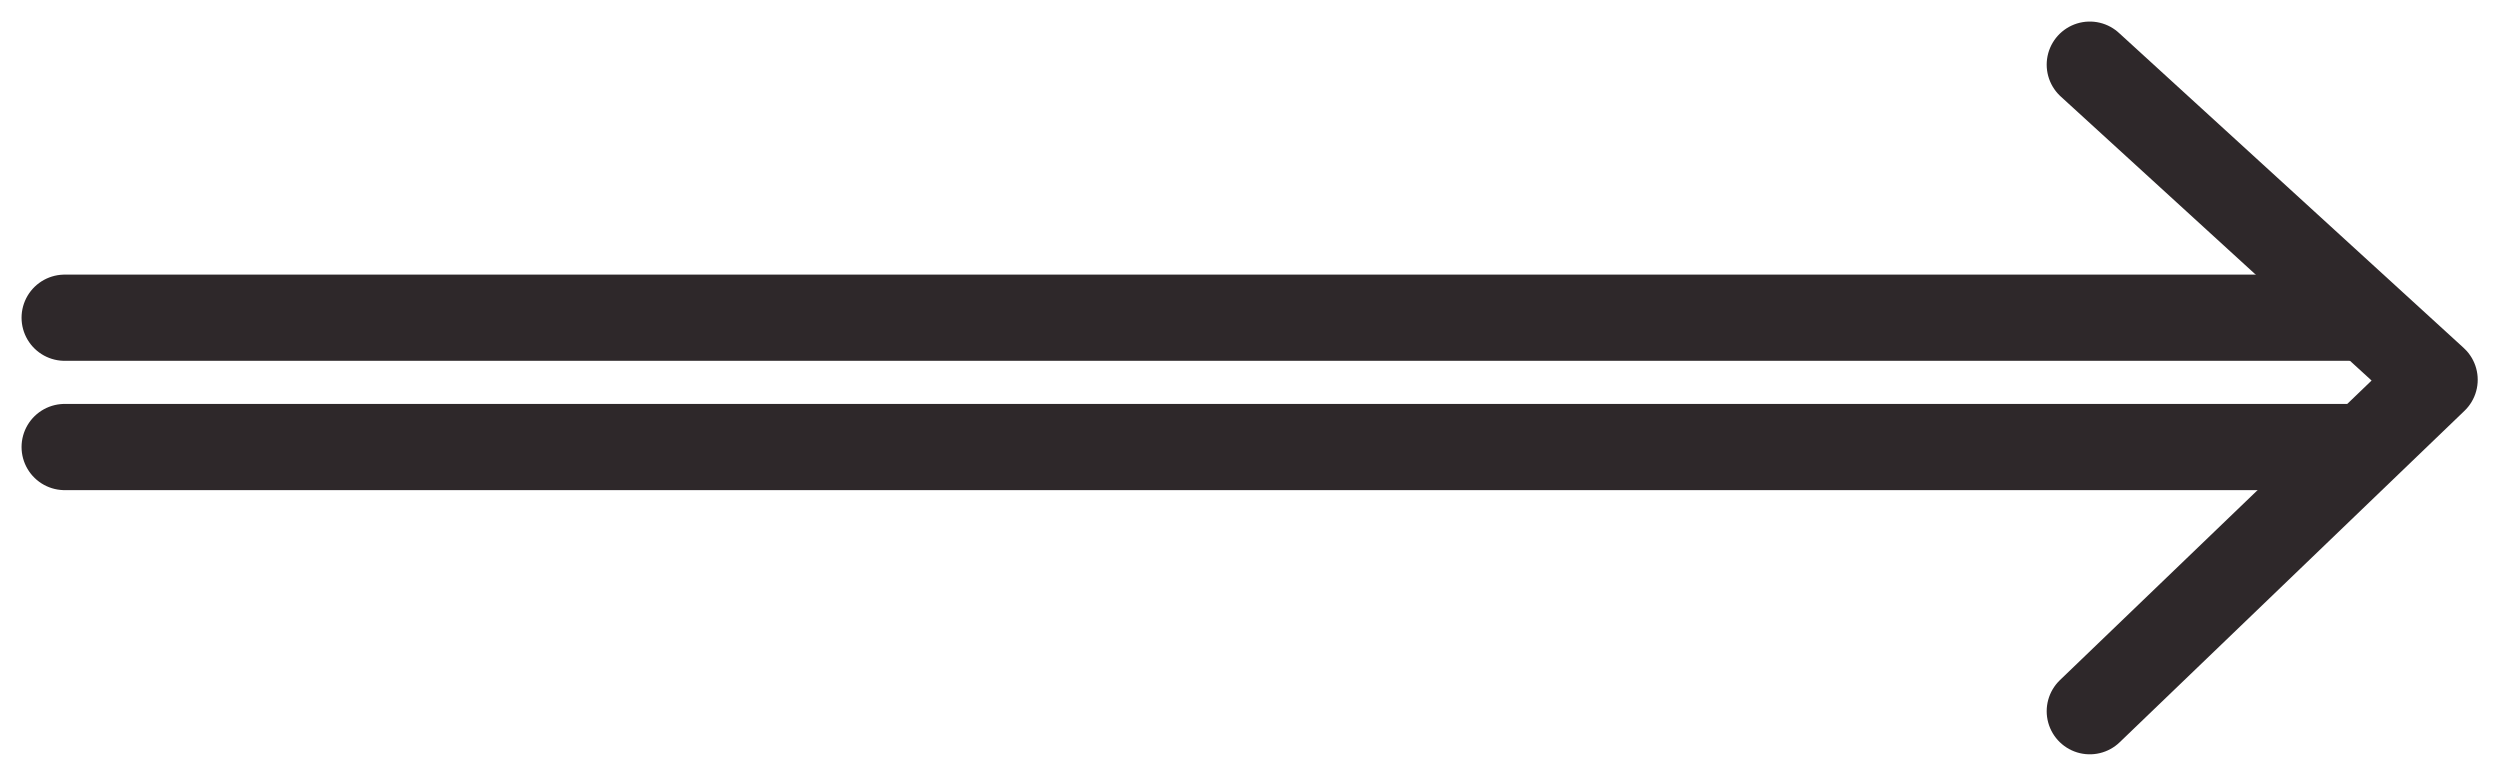 <?xml version="1.0" encoding="UTF-8"?>
<svg width="58px" height="18px" viewBox="0 0 58 18" version="1.1" xmlns="http://www.w3.org/2000/svg" xmlns:xlink="http://www.w3.org/1999/xlink">
    <title>Double arrow</title>
    <g id="Double-arrow" stroke="none" stroke-width="1" fill="none" fill-rule="evenodd" stroke-linecap="round" stroke-linejoin="round">
        <g id="Group-6" transform="translate(1, 1)" stroke="#2E282A" stroke-width="2">
            <line x1="0.5" y1="9.371" x2="53.5" y2="9.371" id="Line-3"></line>
            <line x1="0.5" y1="6.371" x2="53.5" y2="6.371" id="Line-3-Copy"></line>
            <polyline id="Path-2" points="47.483 0.5 55.483 7.81 47.483 15.5"></polyline>
        </g>
    </g>
</svg>